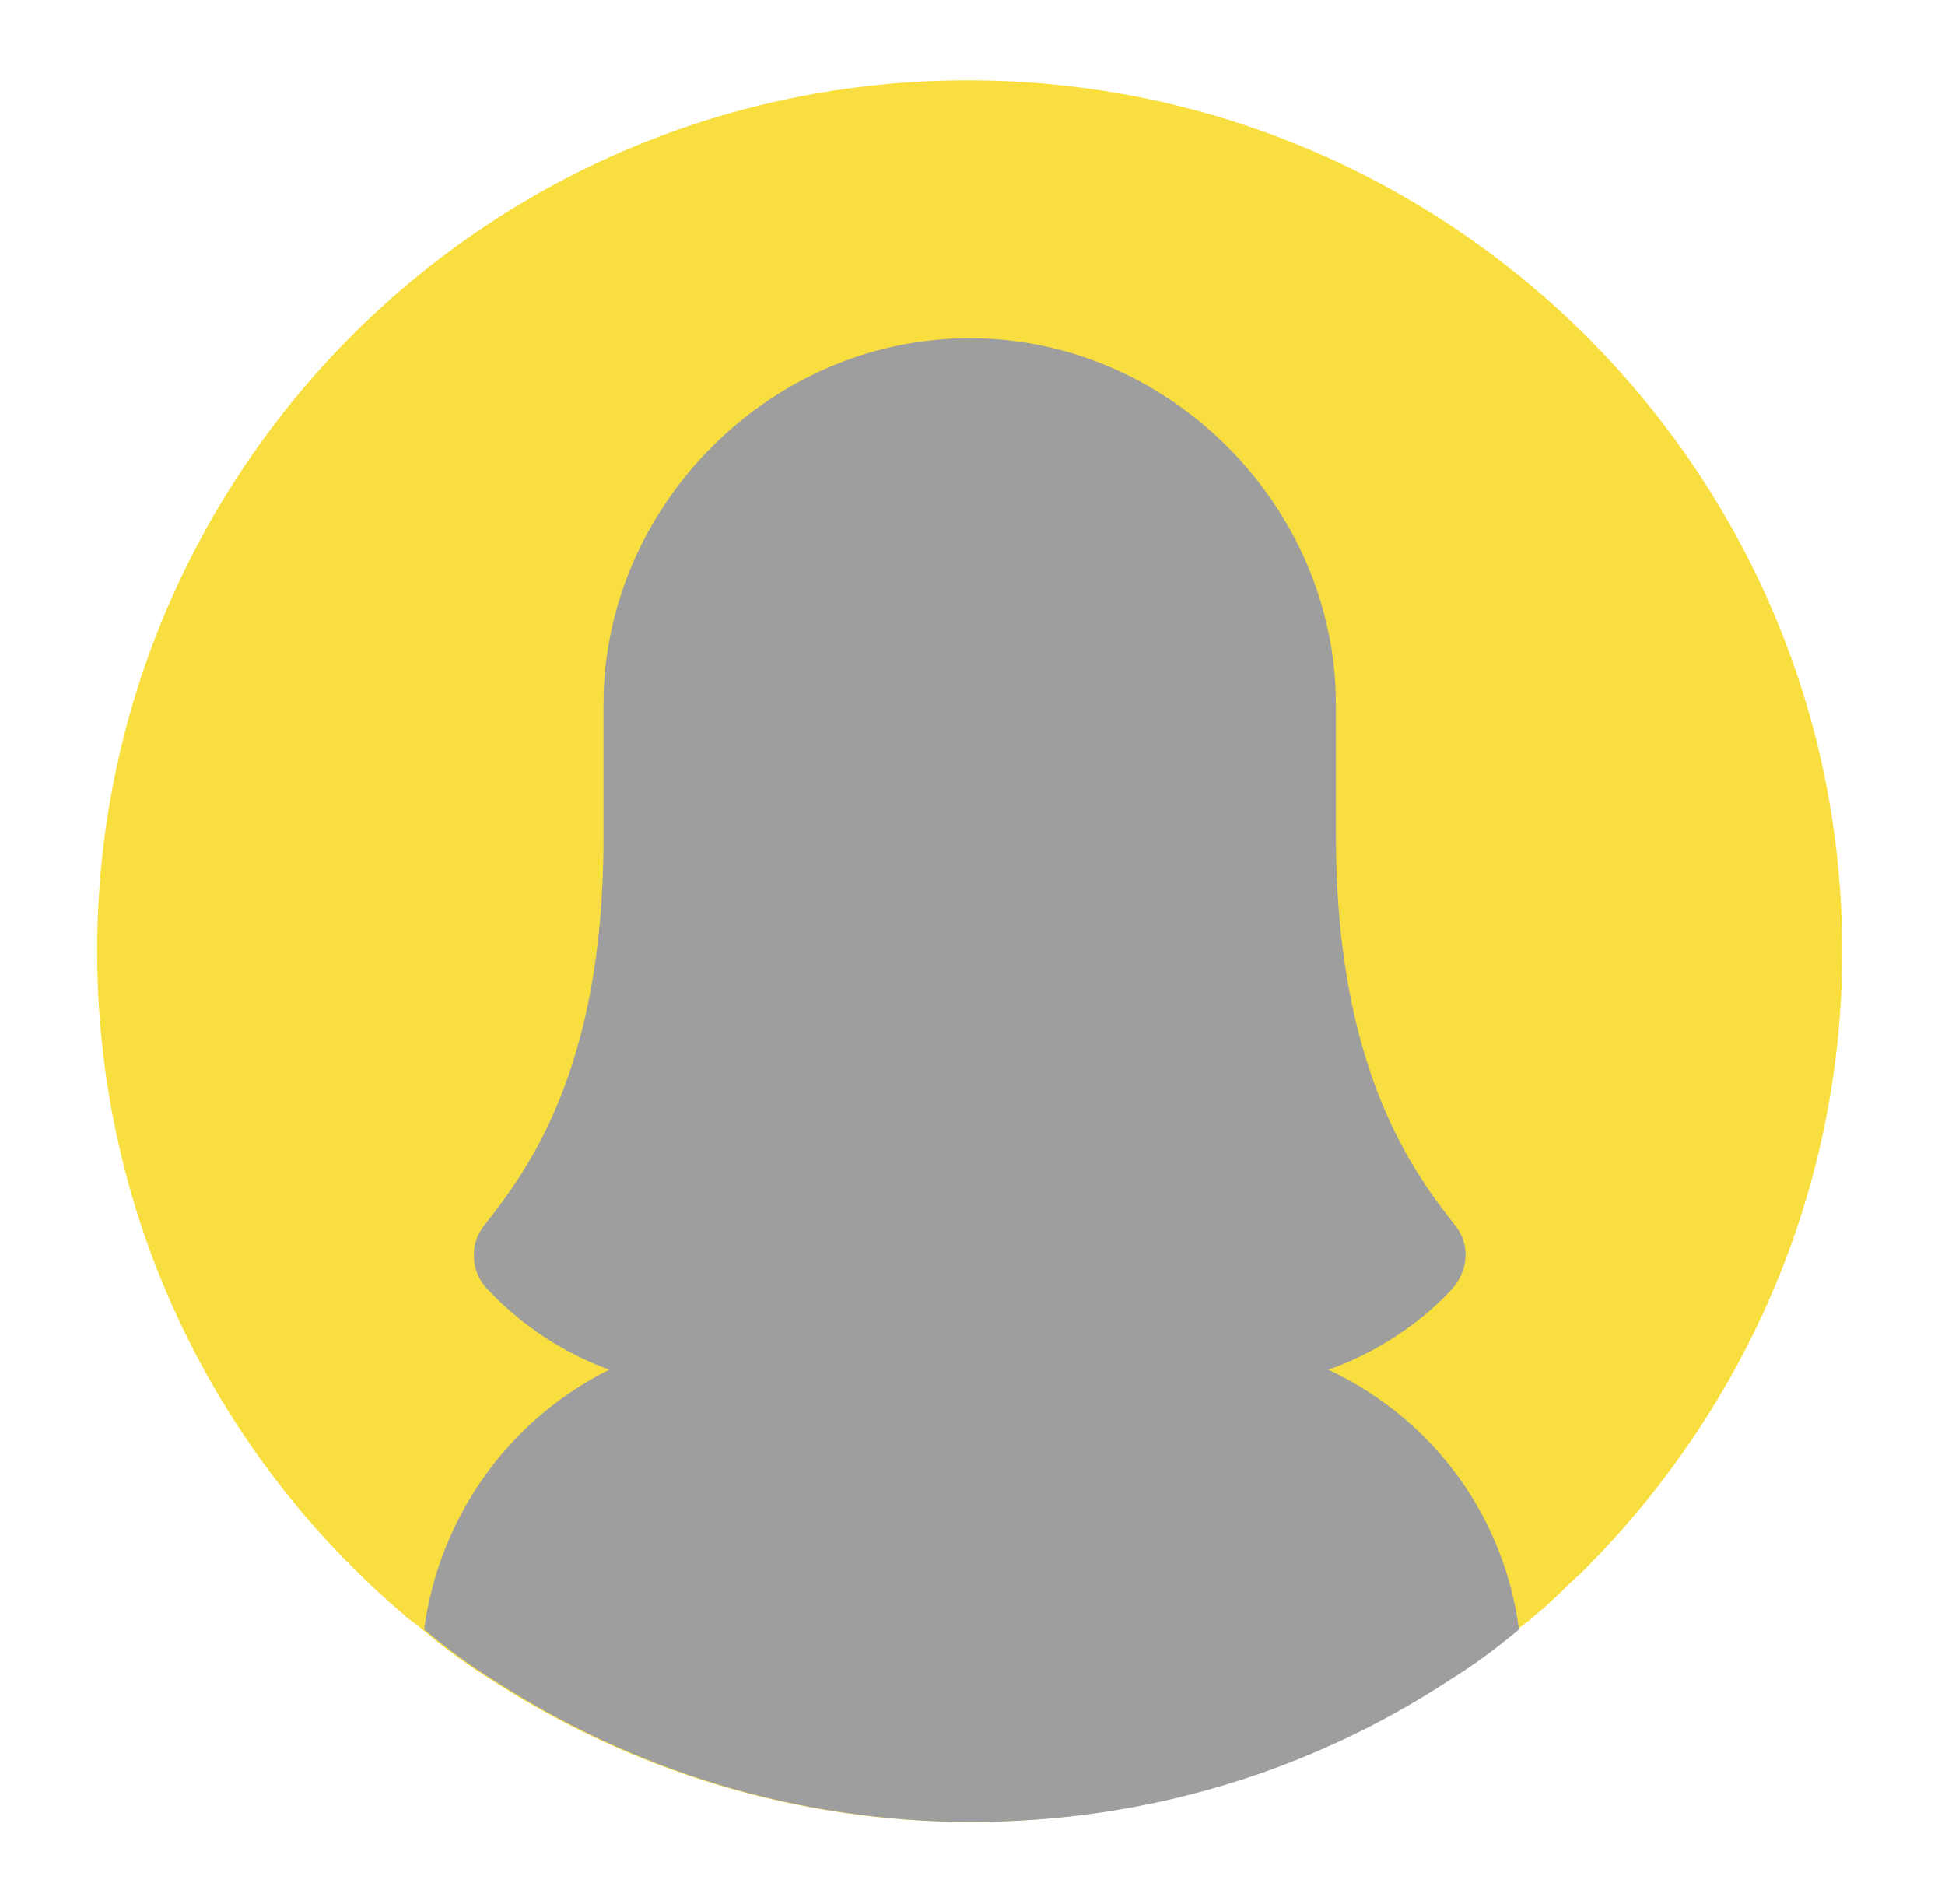 <?xml version="1.0" encoding="utf-8"?>
<!-- Generator: Adobe Illustrator 28.2.0, SVG Export Plug-In . SVG Version: 6.00 Build 0)  -->
<svg version="1.1" id="Laag_1" xmlns="http://www.w3.org/2000/svg" xmlns:xlink="http://www.w3.org/1999/xlink" x="0px" y="0px"
	 viewBox="0 0 104.1 101.9" style="enable-background:new 0 0 104.1 101.9;" xml:space="preserve">
<style type="text/css">
	.st0{fill:#F8DF3F;}
	.st1{fill:#9E9E9E;}
</style>
<g>
	<path class="st0" d="M98.6,50.9c0,13-5.4,24.8-14,33.3c-0.8,0.7-1.5,1.5-2.4,2.2c-0.3,0.3-0.6,0.5-1,0.8c-1.2,1-2.4,1.9-3.7,2.7
		c-7.3,4.8-16.1,7.6-25.6,7.6c-9.4,0-18.2-2.8-25.6-7.6c-1.3-0.8-2.5-1.7-3.7-2.7c-0.3-0.3-0.7-0.5-1-0.8c-0.8-0.7-1.6-1.4-2.4-2.2
		c-8.6-8.4-14-20.2-14-33.3c0-25.7,20.8-46.6,46.6-46.6S98.6,25.2,98.6,50.9z"/>
	<path class="st1" d="M81.3,87.2c-1.2,1-2.4,1.9-3.7,2.7c-7.3,4.8-16.1,7.6-25.6,7.6c-9.4,0-18.2-2.8-25.6-7.6
		c-1.3-0.8-2.5-1.7-3.7-2.7c0.8-6,4.5-11.2,9.9-13.9c-3-1.1-5.2-2.9-6.5-4.3c-0.9-0.9-1-2.4-0.2-3.4c2.2-2.8,6.4-8.2,6.4-20.7v-7.2
		c0-10.6,8.9-19.6,19.6-19.6c10.7,0,19.6,9,19.6,19.6v7c0,12.6,4.2,18.1,6.4,20.9c0.8,1,0.7,2.4-0.2,3.4c-1.3,1.4-3.5,3.2-6.6,4.3
		C76.8,76,80.5,81.2,81.3,87.2z"/>
</g>
</svg>
